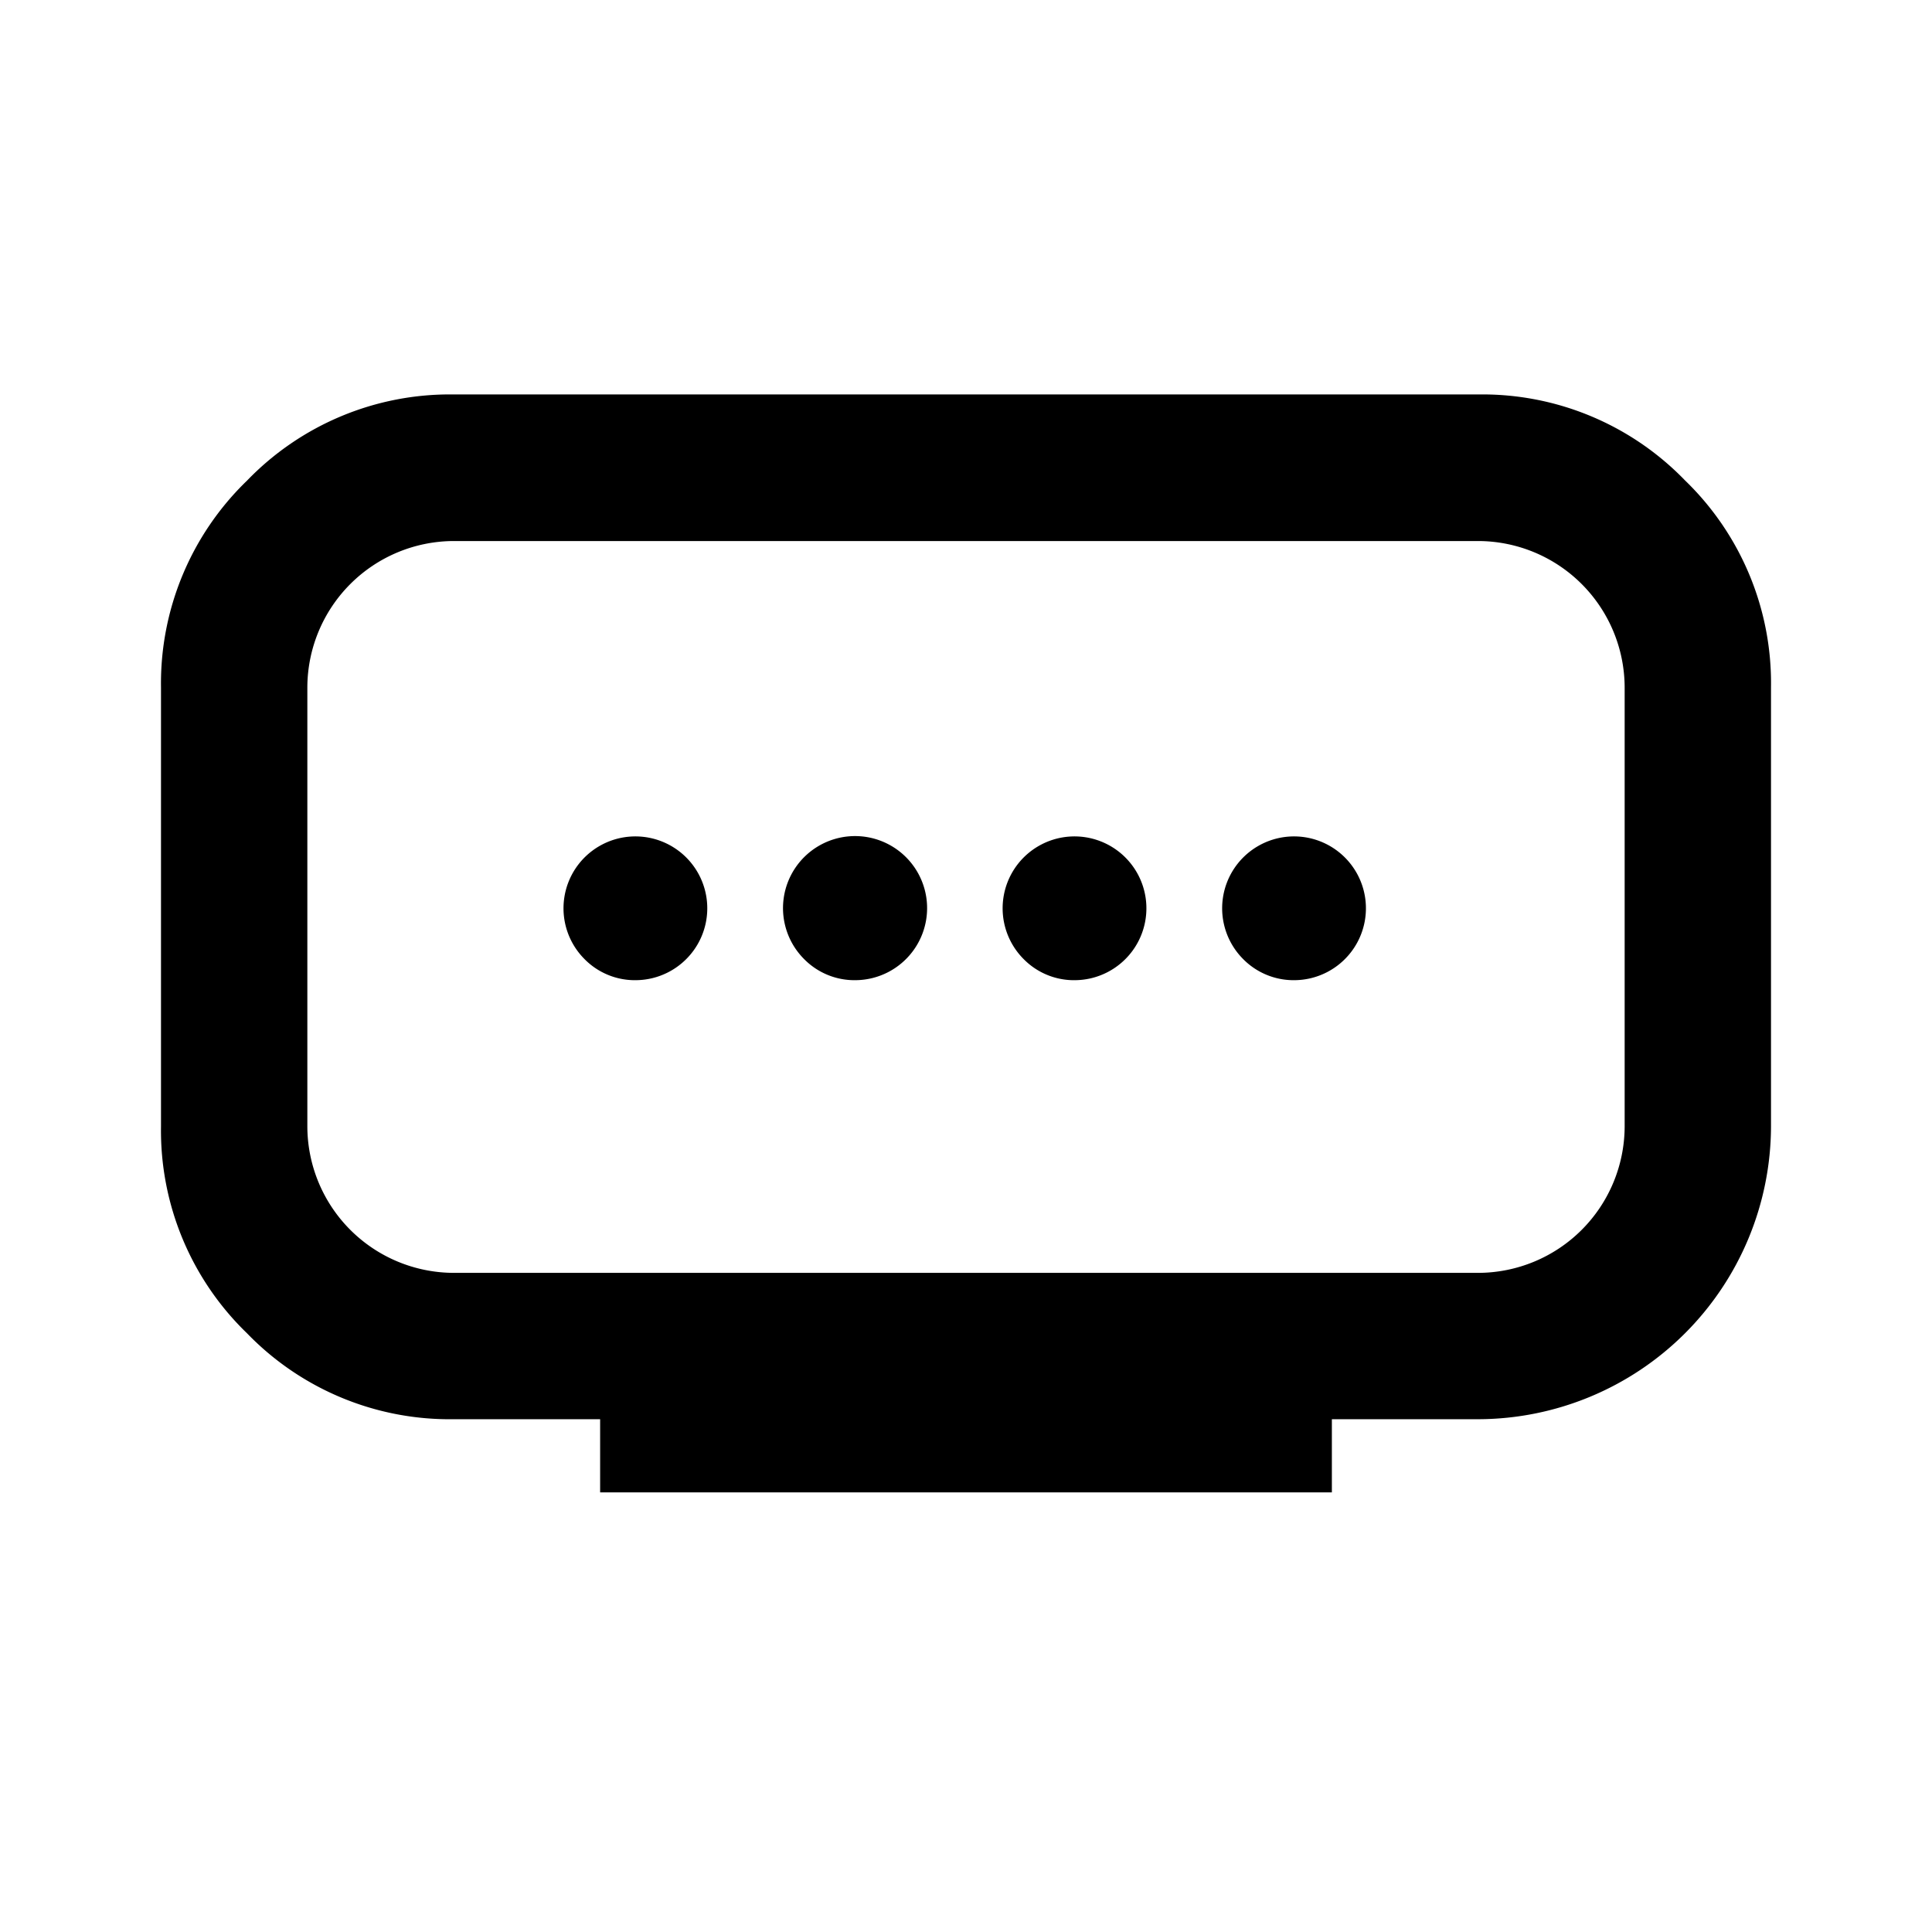 <?xml version="1.0" encoding="utf-8"?>
<!-- Generator: www.svgicons.com -->
<svg xmlns="http://www.w3.org/2000/svg" width="800" height="800" viewBox="0 0 24 24">
<path fill="currentColor" d="M5.636 15.812h12.728a1.823 1.823 0 0 0 1.818-1.818V8.539a1.823 1.823 0 0 0-1.818-1.818H5.636a1.823 1.823 0 0 0-1.818 1.818v5.455a1.823 1.823 0 0 0 1.818 1.818m1.819 2.727v-.909H5.636a3.5 3.5 0 0 1-2.568-1.068A3.5 3.5 0 0 1 2 13.994V8.539a3.5 3.5 0 0 1 1.068-2.568A3.5 3.5 0 0 1 5.636 4.9h12.728a3.5 3.5 0 0 1 2.568 1.068A3.5 3.5 0 0 1 22 8.539v5.455a3.646 3.646 0 0 1-3.636 3.636h-1.819v.909zm3.181-6.363a.895.895 0 1 0-.647-.262a.877.877 0 0 0 .647.262m-2.727 0a.893.893 0 1 0-.648-.262a.877.877 0 0 0 .648.262m5.455 0a.893.893 0 1 0-.648-.262a.876.876 0 0 0 .648.262m2.727 0a.893.893 0 1 0-.648-.262a.88.88 0 0 0 .648.262"/>
</svg>